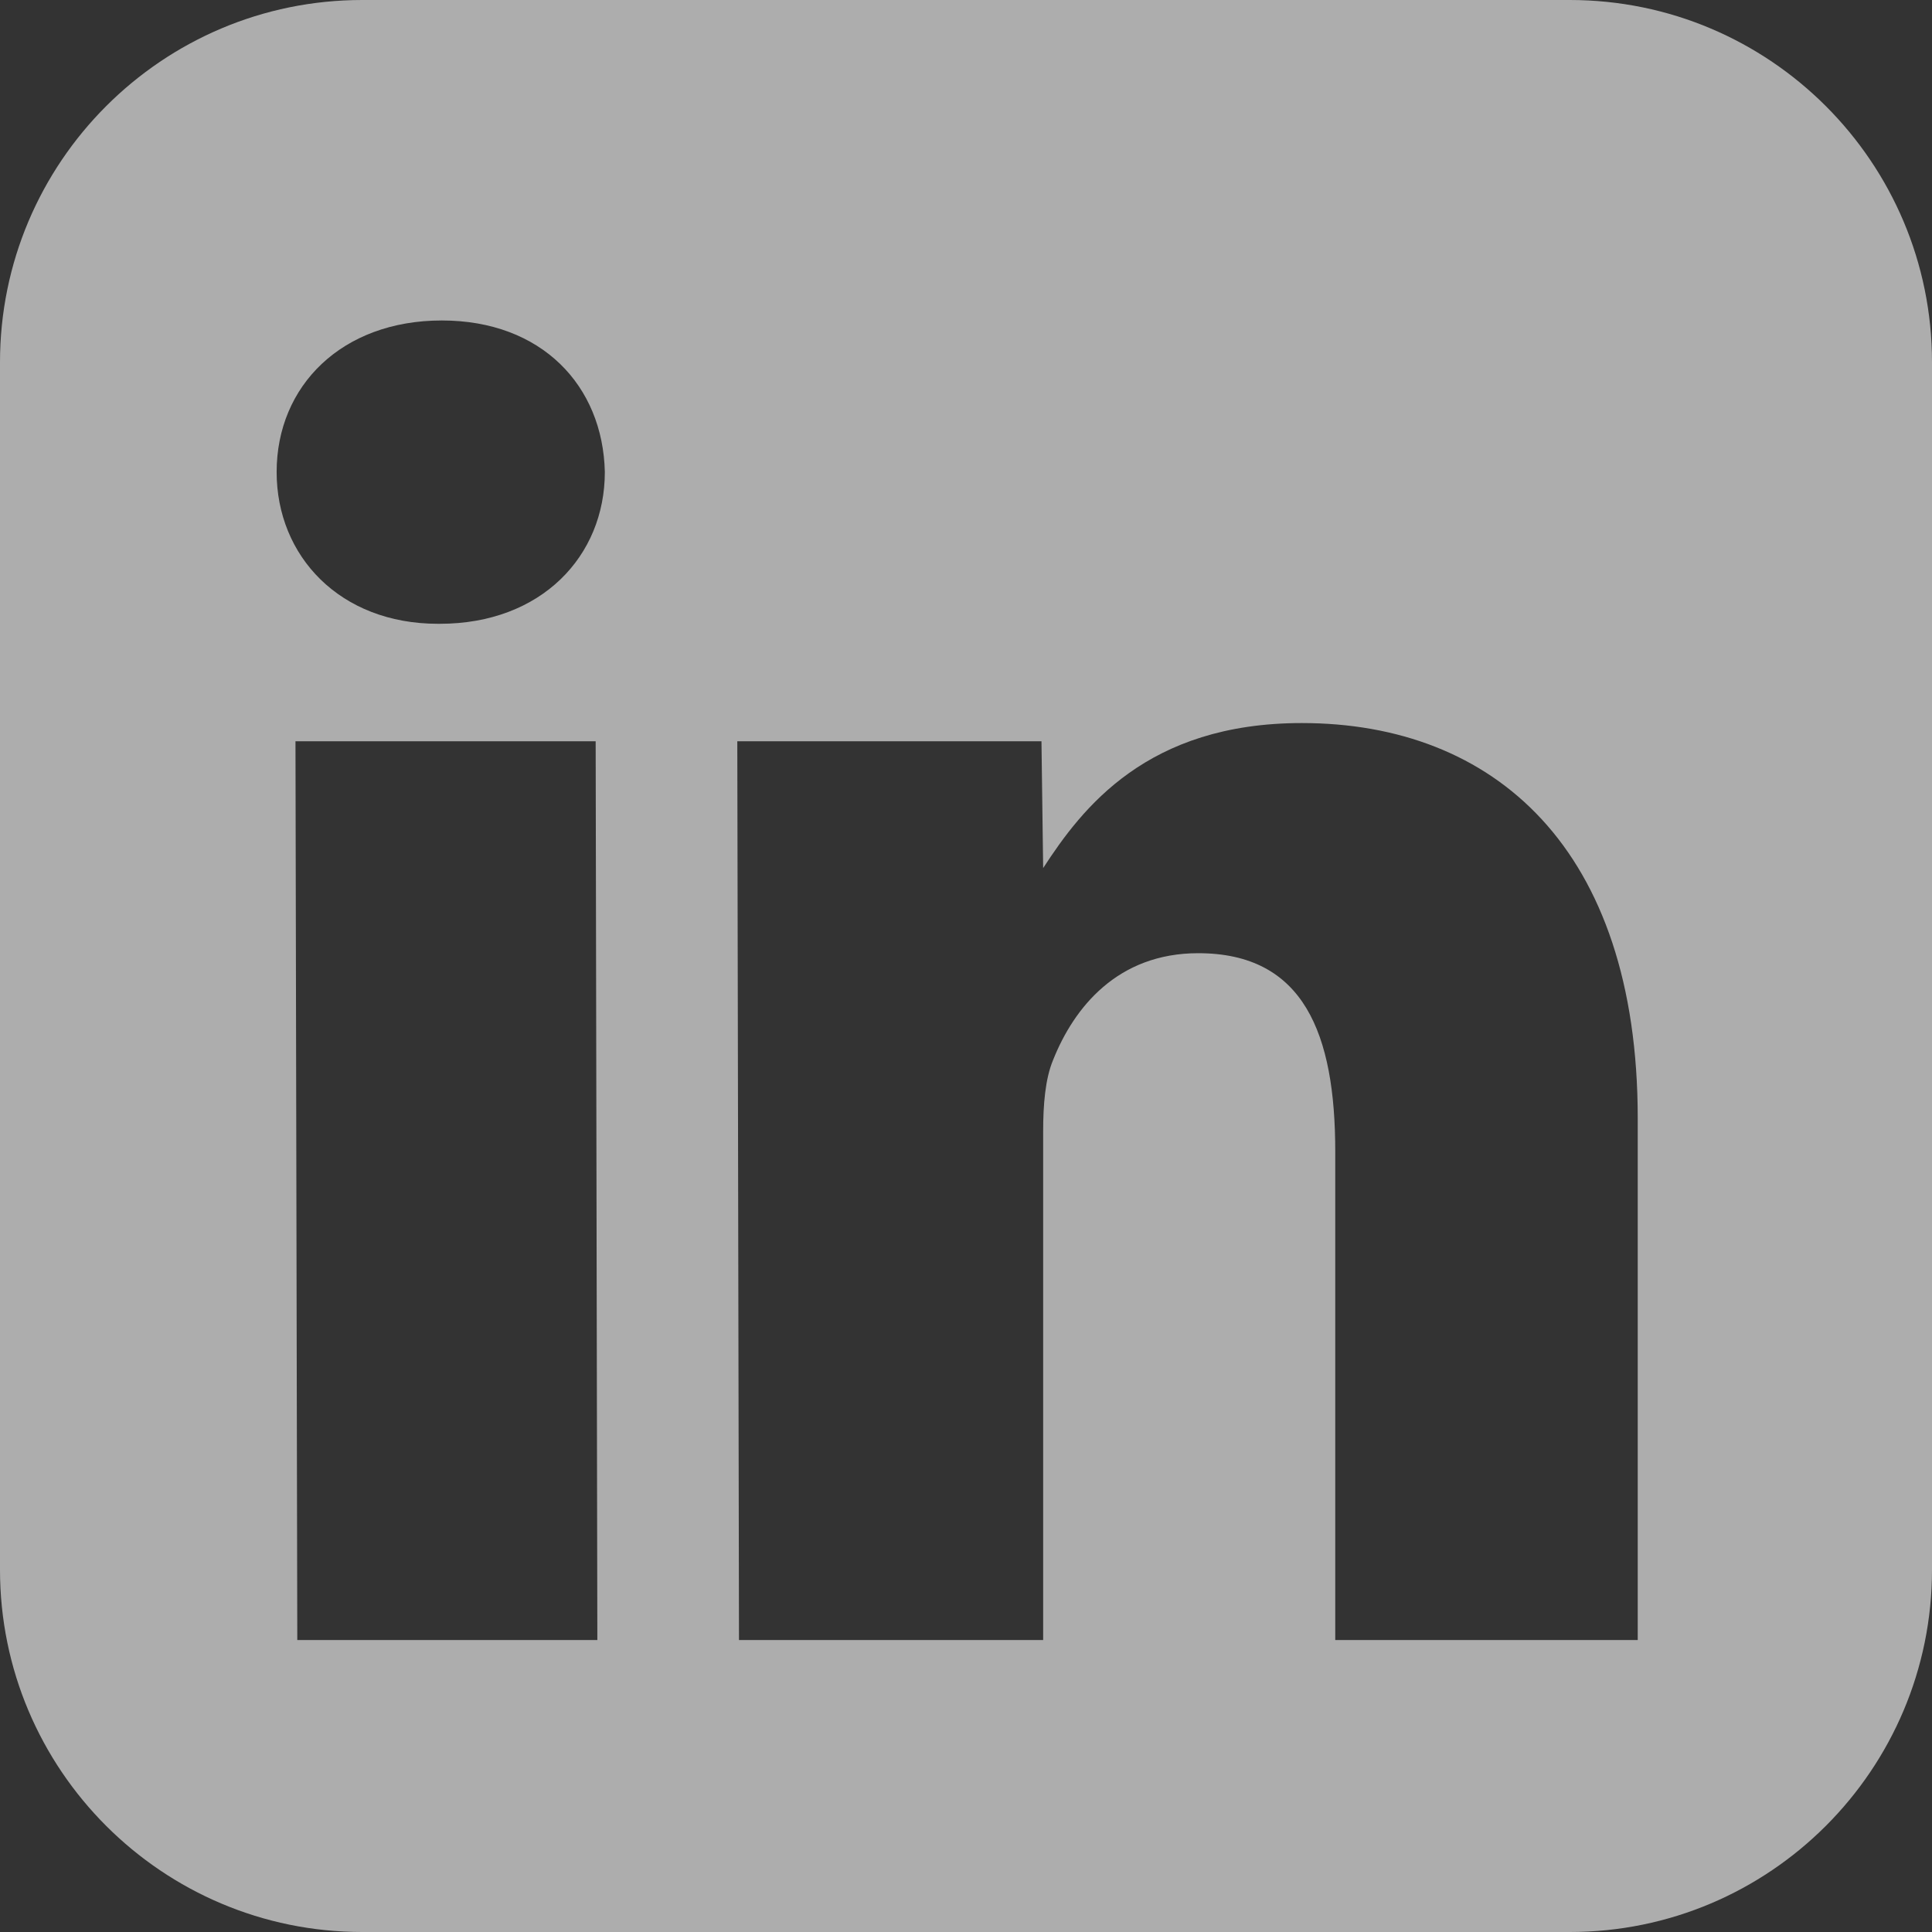 <svg xmlns="http://www.w3.org/2000/svg" width="16" height="16" viewBox="0 0 16 16"><rect x="0" y="0" width="16" height="16" fill="#333333" stroke="none"/><path d="M13 0H3C1.344 0 0 1.344 0 3v10c0 1.656 1.344 3 3 3h10c1.656 0 3-1.344 3-3V3c0-1.656-1.344-3-3-3zM4.947 13.582H2.462l-.015-7.443h2.486l.014 7.443zM3.642 5.166h-.015c-.812 0-1.336-.56-1.336-1.257 0-.714.54-1.255 1.368-1.255.827 0 1.334.54 1.35 1.255 0 .697-.526 1.257-1.367 1.257zm9.923 8.416h-2.507V9.538c0-.978-.26-1.644-1.135-1.644-.668 0-1.029.45-1.202.885-.065.156-.082.37-.082.589v4.214H6.12l-.014-7.443h2.519l.014 1.05c.323-.497.859-1.201 2.142-1.201 1.592 0 2.782 1.038 2.782 3.272v4.322h.002z" fill="#FFF" fill-rule="evenodd" opacity=".6"/></svg>